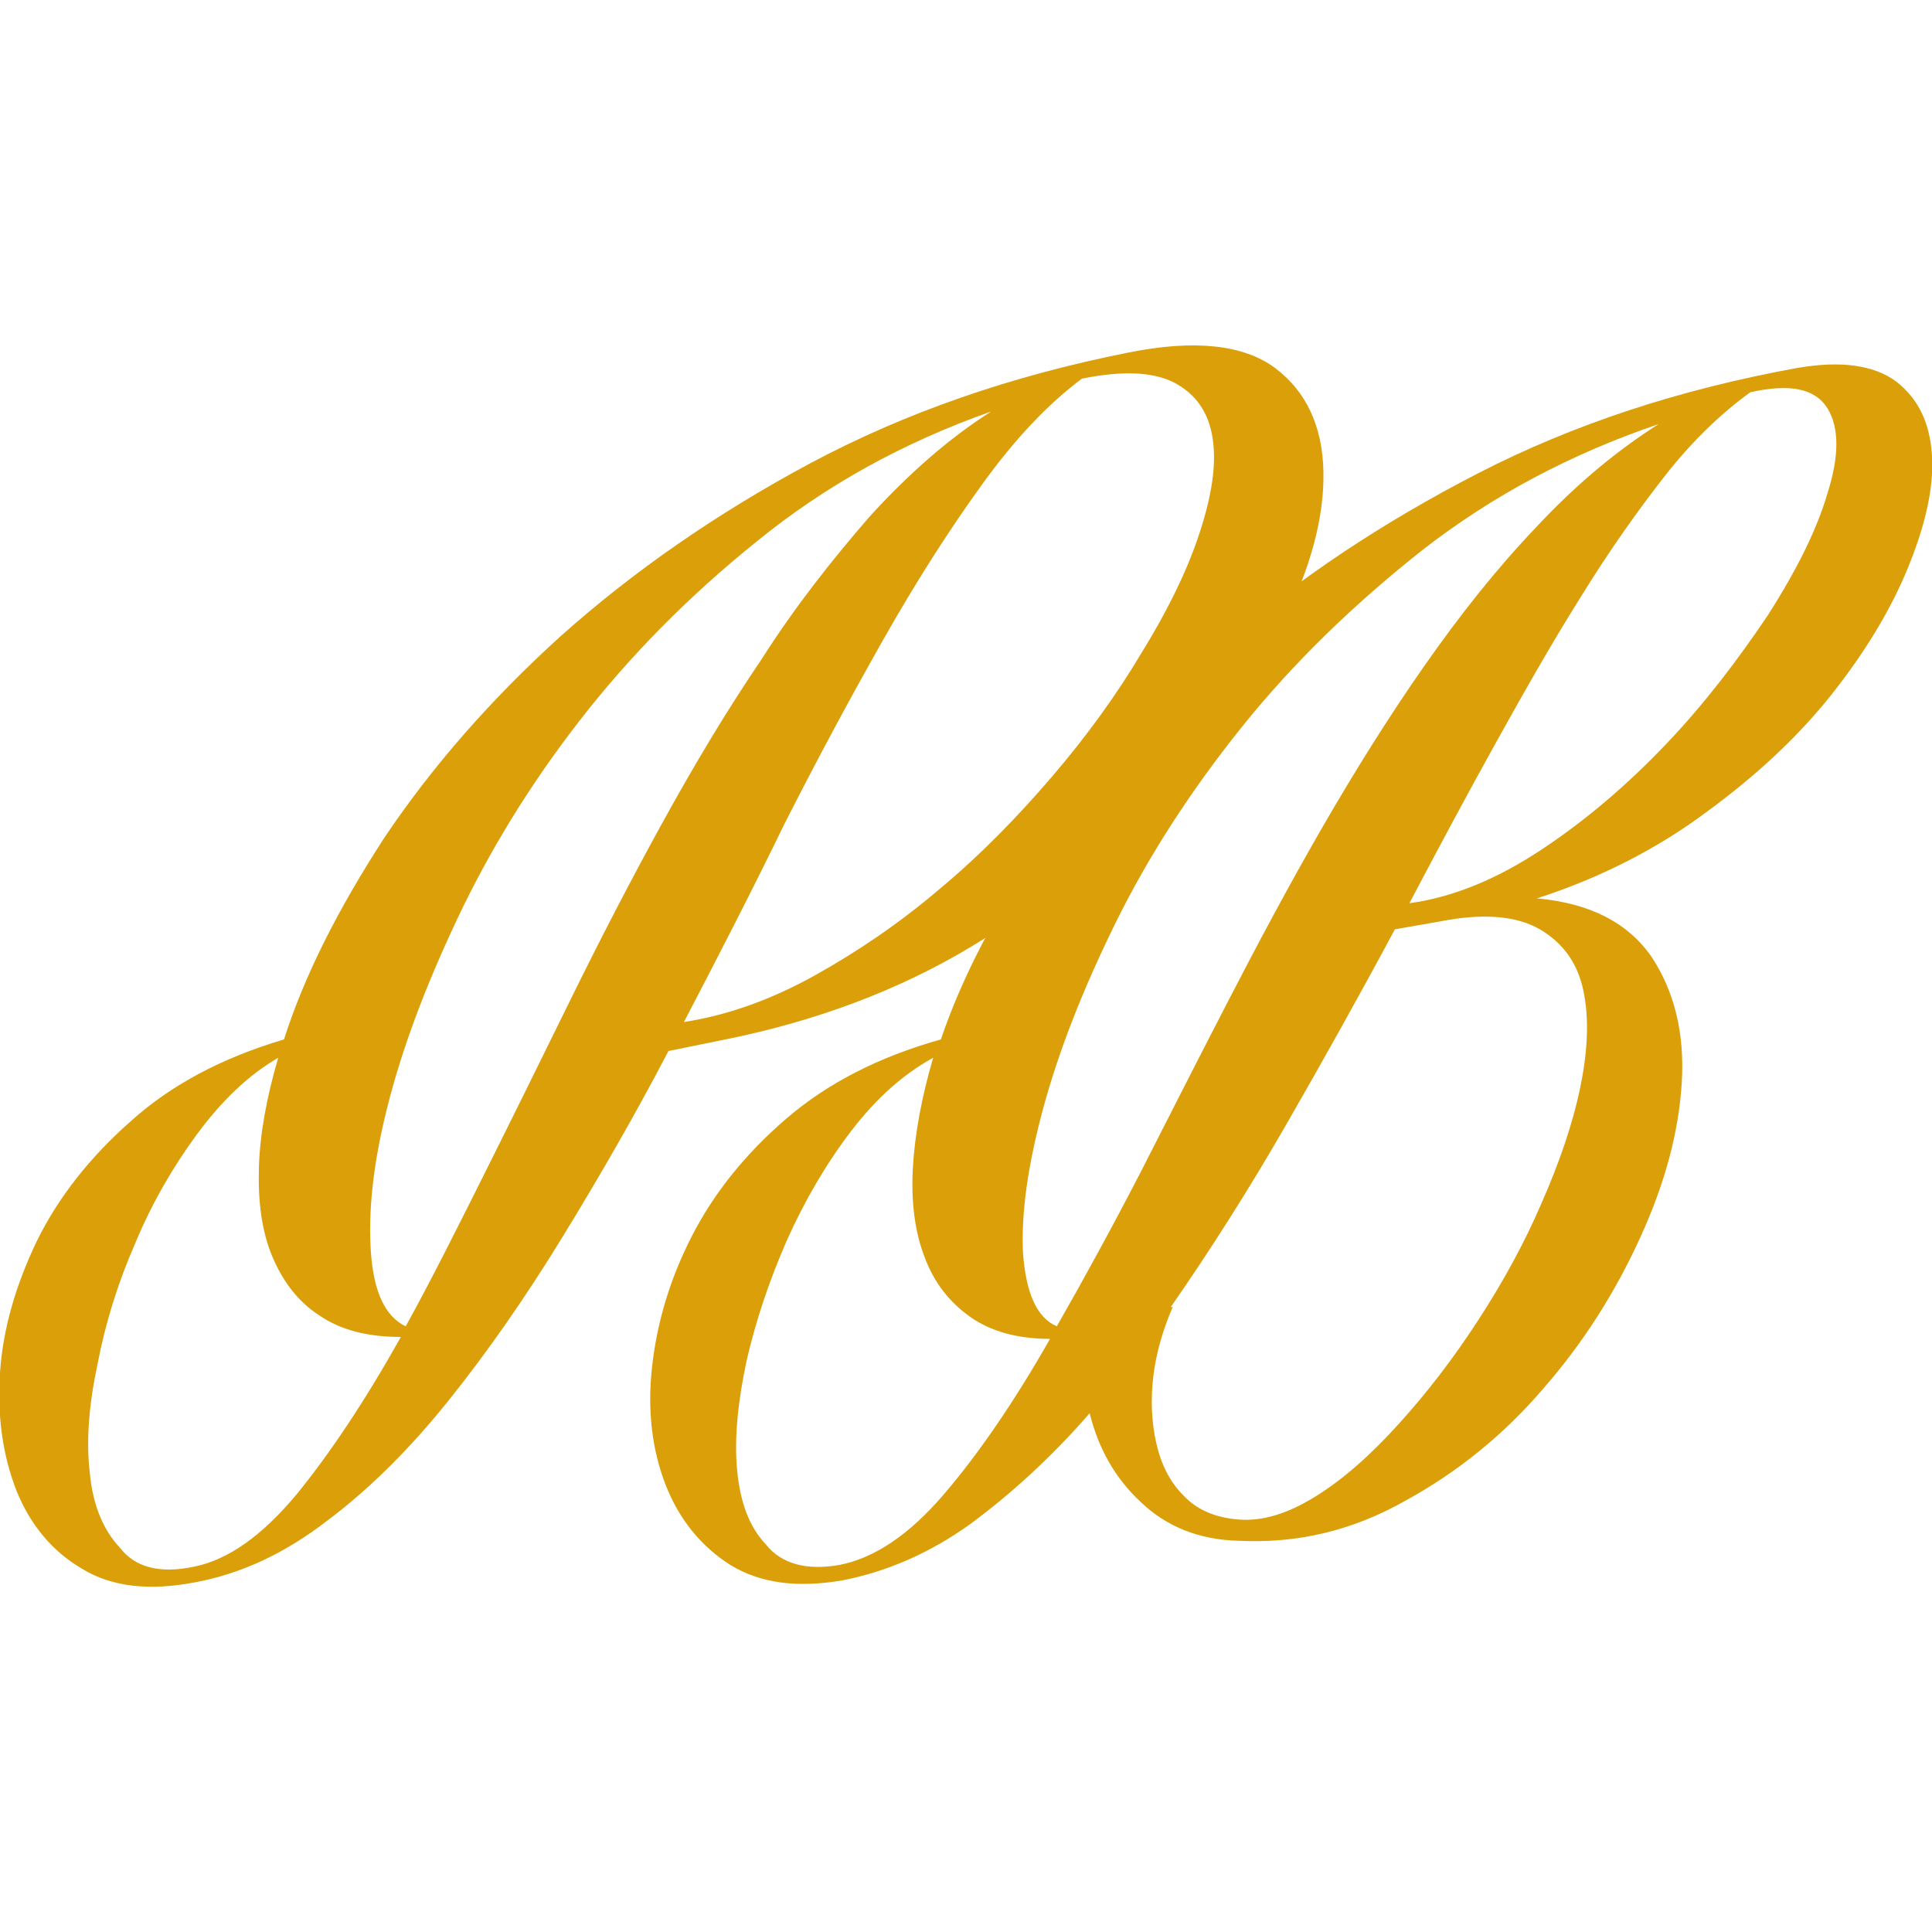 <?xml version="1.0" encoding="utf-8"?>
<!-- Generator: Adobe Illustrator 25.2.3, SVG Export Plug-In . SVG Version: 6.00 Build 0)  -->
<svg version="1.1" id="Layer_1" xmlns="http://www.w3.org/2000/svg" xmlns:xlink="http://www.w3.org/1999/xlink" x="0px" y="0px"
	 width="200px" height="200px" viewBox="0 0 200 200" style="enable-background:new 0 0 200 200;" xml:space="preserve">
<style type="text/css">
	.st0{fill:#DBA009;}
</style>
<g>
	<path class="st0" d="M116.8,36.5c6.9-1.4,12-0.8,15.2,1.6c3.2,2.4,4.9,6,5,10.7c0.1,4.7-1.3,10-4.3,16c-2.9,6-7.1,11.9-12.5,17.6
		c-5.4,5.8-11.9,10.9-19.5,15.5c-7.6,4.6-16.2,7.8-25.6,9.7l-5.9,1.2c-3.5,6.7-7.2,13.1-11,19.3c-3.8,6.2-7.7,11.8-11.7,16.8
		c-4,5-8.2,9.2-12.6,12.5c-4.4,3.4-8.9,5.5-13.7,6.4c-4.7,0.9-8.6,0.5-11.7-1.4c-3.1-1.8-5.4-4.6-6.8-8.1c-1.4-3.6-2-7.6-1.7-12.2
		c0.3-4.5,1.6-9,3.8-13.6c2.2-4.5,5.5-8.7,9.7-12.4c4.2-3.8,9.5-6.6,15.9-8.5c2.1-6.6,5.6-13.5,10.4-20.9c4.9-7.3,11-14.3,18.3-20.9
		c7.4-6.6,16-12.6,25.7-17.8C93.7,42.7,104.7,38.9,116.8,36.5z M20,162.2c3.6-0.7,7.1-3.2,10.7-7.5c3.5-4.3,7.1-9.7,10.8-16.3
		c-3.4,0-6.2-0.7-8.4-2.2c-2.2-1.4-3.8-3.5-4.9-6.1c-1.1-2.6-1.5-5.7-1.4-9.2c0.1-3.5,0.8-7.3,2-11.4c-3.1,1.8-5.8,4.4-8.4,7.9
		c-2.5,3.4-4.7,7.2-6.4,11.3c-1.8,4.1-3.1,8.3-3.9,12.5c-0.9,4.2-1.2,8-0.8,11.3c0.3,3.3,1.4,5.9,3.1,7.7
		C14,162.3,16.6,162.9,20,162.2z M102.6,42.6c-9.1,3.2-17.2,7.7-24.2,13.4C71.3,61.7,65.2,67.9,60,74.6c-5.2,6.7-9.4,13.6-12.7,20.6
		c-3.3,7-5.7,13.4-7.2,19.4c-1.5,5.9-2,10.9-1.7,15.1c0.3,4.1,1.5,6.6,3.6,7.6c2.7-4.9,5.4-10.3,8.3-16.1c2.9-5.8,5.8-11.7,8.8-17.8
		c3-6.1,6.1-12.1,9.4-18.1c3.3-6,6.7-11.7,10.3-17C82.3,62.8,86.1,58,90,53.5C94,49.1,98.2,45.4,102.6,42.6z M70.8,105.8
		c4.5-0.7,9-2.3,13.5-4.8c4.5-2.5,8.9-5.5,13-9c4.2-3.5,8-7.4,11.6-11.6c3.6-4.2,6.7-8.5,9.2-12.7c2.6-4.2,4.6-8.2,5.9-12
		c1.3-3.8,1.9-7.1,1.6-9.8c-0.3-2.8-1.5-4.8-3.7-6.1c-2.2-1.3-5.5-1.5-9.9-0.6c-3.5,2.6-6.9,6.2-10.3,10.9c-3.4,4.7-6.8,10-10.2,16
		c-3.4,6-6.8,12.3-10.3,19.2C77.9,92.1,74.4,98.9,70.8,105.8z"/>
	<path class="st0" d="M87.2,163.6c-4.7,0.8-8.5,0.3-11.6-1.6c-3-1.9-5.3-4.7-6.7-8.3c-1.4-3.6-1.9-7.7-1.4-12.2
		c0.5-4.5,1.8-9,4.1-13.5c2.3-4.5,5.6-8.6,9.8-12.2c4.3-3.7,9.6-6.4,16-8.2c2.2-6.5,5.8-13.4,10.8-20.6c5-7.2,11.2-14.1,18.7-20.6
		c7.5-6.5,16.2-12.3,26.1-17.4s20.9-8.7,33-10.9c4.6-0.8,8-0.3,10.3,1.4c2.3,1.8,3.5,4.3,3.7,7.7c0.2,3.3-0.7,7.2-2.5,11.6
		c-1.8,4.4-4.5,8.8-7.9,13.1c-3.5,4.4-7.8,8.4-13,12.2c-5.1,3.8-11,6.8-17.5,8.9c5.6,0.5,9.5,2.6,11.9,6.1c2.3,3.5,3.4,7.8,3.1,12.9
		c-0.3,5.1-1.7,10.4-4.3,16.1c-2.6,5.7-5.9,10.9-10,15.6c-4.1,4.8-8.9,8.7-14.4,11.7c-5.5,3.1-11.2,4.4-17.2,4.1
		c-4.1-0.1-7.5-1.5-10.1-4c-2.7-2.5-4.4-5.6-5.3-9.2c-4,4.6-8.2,8.4-12.4,11.5C96.2,160.8,91.8,162.7,87.2,163.6z M86.9,162
		c3.6-0.7,7.2-3.1,10.8-7.3c3.6-4.2,7.3-9.6,11-16.1c-3.4,0-6.2-0.8-8.3-2.3c-2.1-1.5-3.7-3.5-4.7-6.2c-1-2.6-1.4-5.7-1.2-9.2
		c0.2-3.5,0.9-7.3,2.1-11.4c-3.1,1.7-5.9,4.2-8.5,7.6c-2.6,3.4-4.8,7.2-6.6,11.2c-1.8,4.1-3.2,8.2-4.2,12.5c-0.9,4.2-1.3,8-1,11.3
		c0.3,3.3,1.2,5.9,3,7.8C80.9,161.9,83.5,162.6,86.9,162z M109.4,137.3c2.8-4.9,5.7-10.2,8.7-16c2.9-5.7,5.9-11.6,9-17.6
		c3.1-6,6.3-12,9.7-17.9c3.4-5.9,6.9-11.5,10.6-16.8c3.7-5.3,7.5-10.1,11.6-14.4c4.1-4.4,8.3-7.9,12.7-10.7
		c-9.1,3.1-17.2,7.4-24.4,13c-7.1,5.6-13.4,11.7-18.7,18.3c-5.3,6.6-9.7,13.4-13.1,20.3c-3.4,6.9-5.9,13.3-7.5,19.2
		c-1.6,5.9-2.3,10.9-2.1,15C106.2,133.8,107.3,136.4,109.4,137.3z M144.4,96.2c-3.7,6.9-7.5,13.7-11.3,20.3
		c-3.8,6.6-7.8,12.9-11.9,18.8l0.2,0c-1,2.3-1.7,4.7-2,7.1c-0.3,2.5-0.2,4.8,0.3,7c0.5,2.2,1.4,4,2.8,5.4c1.4,1.5,3.3,2.3,5.7,2.5
		c2.5,0.2,5.1-0.6,8-2.4c2.9-1.8,5.7-4.3,8.6-7.5c2.9-3.2,5.6-6.7,8.2-10.7c2.6-4,4.8-8,6.6-12.2c1.8-4.1,3.2-8.1,4-12
		c0.8-3.9,0.9-7.2,0.3-10c-0.6-2.8-2.1-4.9-4.5-6.3c-2.4-1.4-5.9-1.7-10.4-0.8L144.4,96.2z M181.2,40.6c-2.9,2.1-5.9,4.9-8.8,8.6
		c-2.9,3.7-5.8,7.8-8.7,12.5c-2.9,4.6-5.8,9.7-8.8,15.1c-3,5.4-6,11-9,16.7c4.4-0.6,8.9-2.4,13.6-5.5c4.7-3.1,9-6.8,13-11
		c4-4.2,7.4-8.7,10.5-13.3c3-4.7,5.1-8.9,6.2-12.7c1.2-3.8,1.2-6.7,0-8.7C187.9,40.2,185.3,39.7,181.2,40.6z"/>
</g>
</svg>
